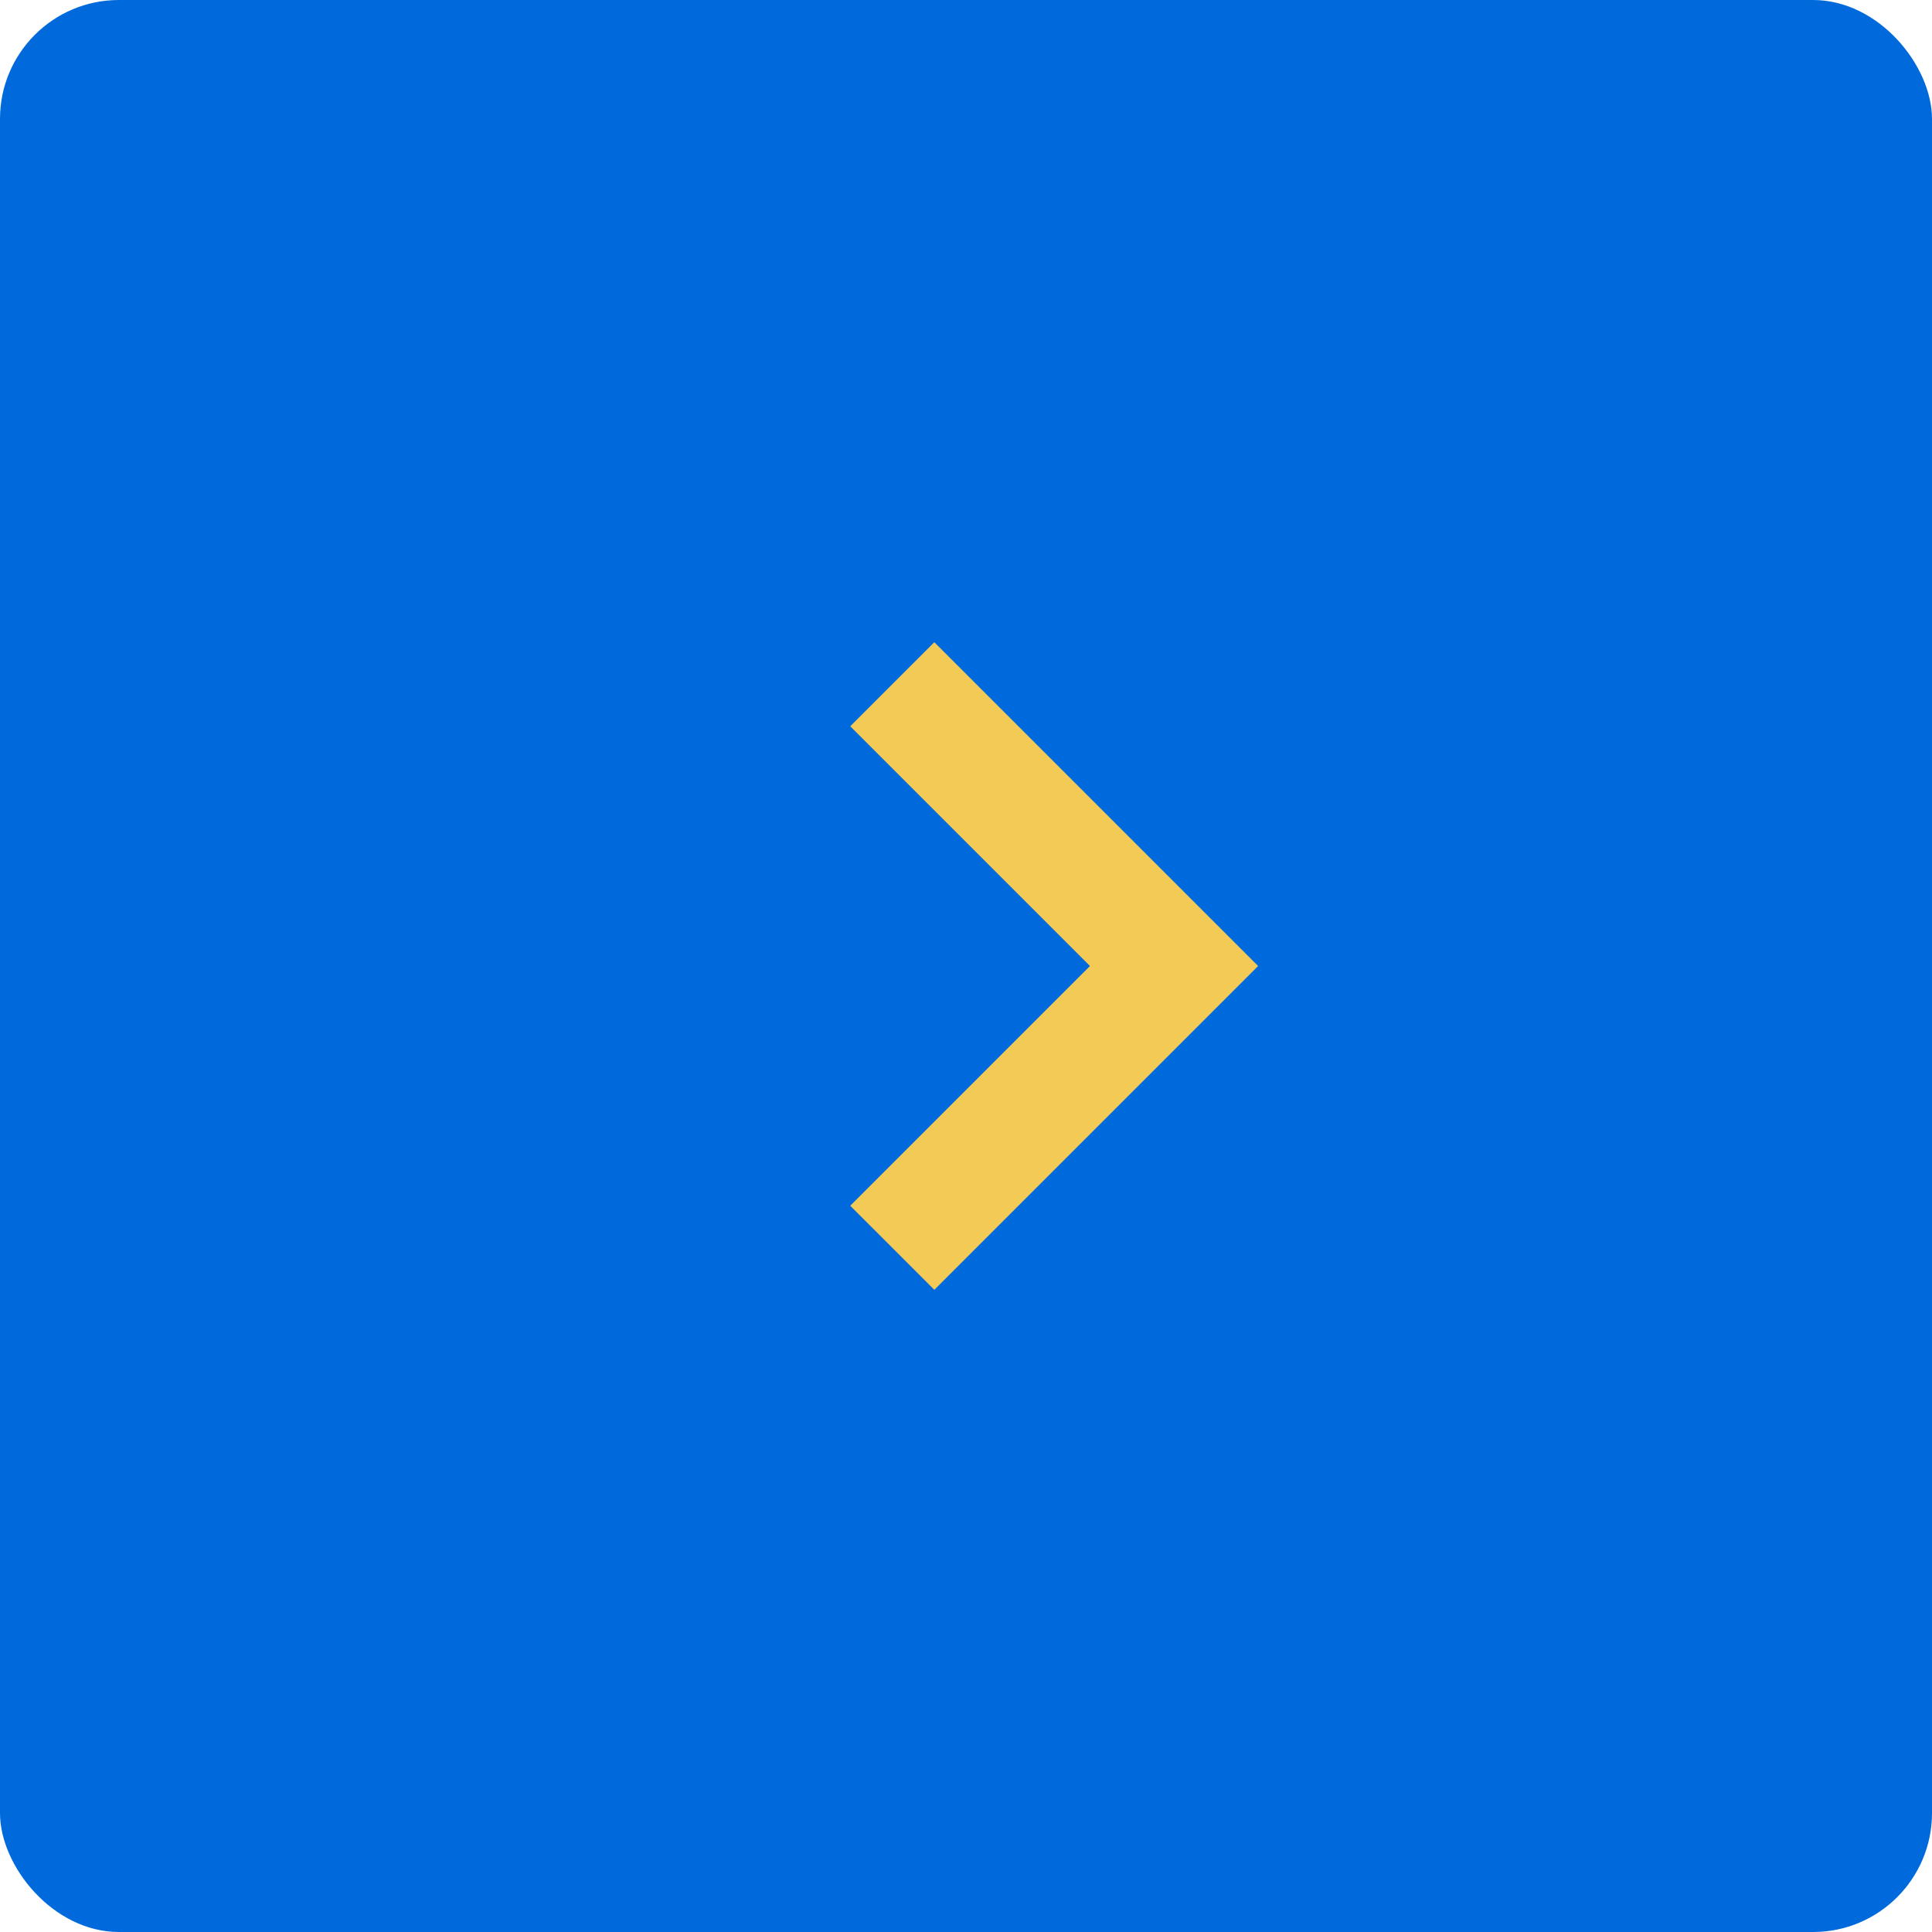 <?xml version="1.0" encoding="UTF-8"?> <svg xmlns="http://www.w3.org/2000/svg" width="65" height="65" viewBox="0 0 65 65" fill="none"> <rect width="65" height="65" rx="4" fill="#006ADD"></rect> <path d="M30.02 23.02L39.5 32.5L30.02 41.98" stroke="#F4CA56" stroke-width="4"></path> </svg> 